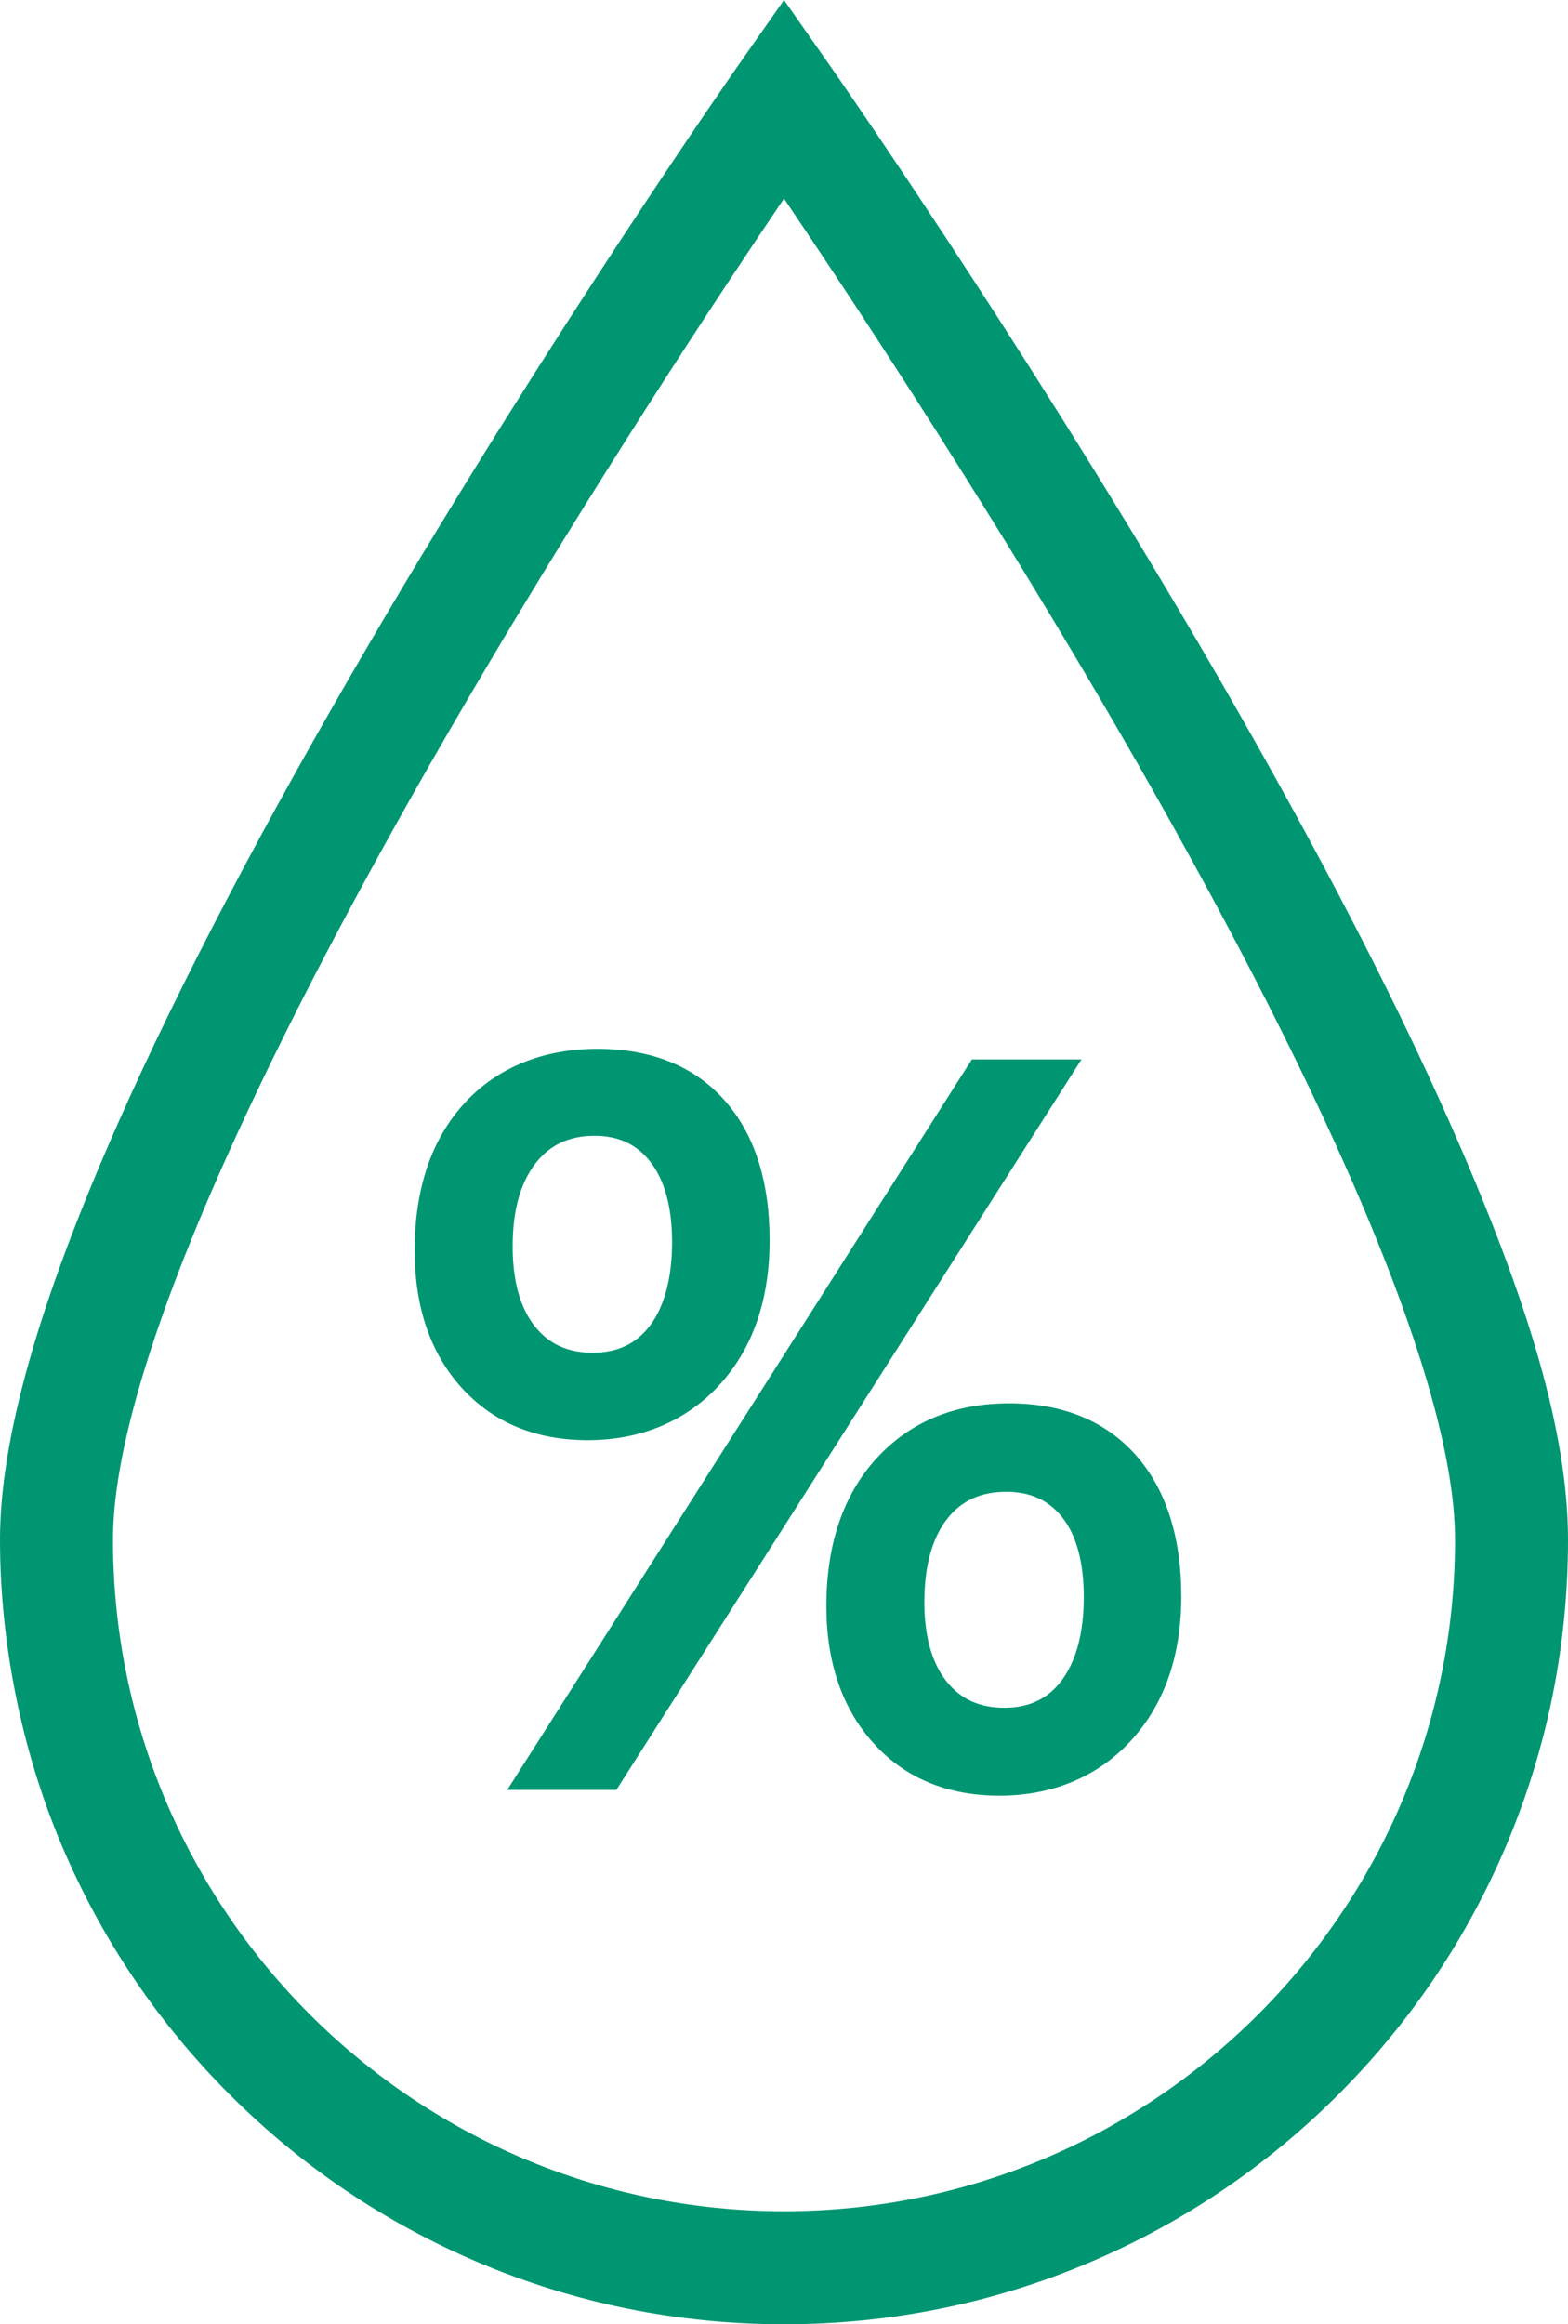 <?xml version="1.0" encoding="UTF-8"?><svg id="_ò__1" xmlns="http://www.w3.org/2000/svg" viewBox="0 0 1388 2056.15" fill="#009671"><path d="M1283.09,992.62c-54.18-122.23-129.53-265.78-223.96-426.66C898.96,293.09,736.57,60.77,734.95,58.46L694,0l-40.95,58.46c-1.62,2.32-164,234.63-324.17,507.5-94.43,160.88-169.78,304.43-223.96,426.66C34.32,1151.88,0,1272.75,0,1362.15s18.36,184.56,54.56,270.15c34.96,82.65,84.99,156.86,148.71,220.58,63.72,63.72,137.93,113.75,220.58,148.71,85.59,36.2,176.48,54.56,270.15,54.56s184.56-18.36,270.15-54.56c82.65-34.96,156.86-84.99,220.58-148.71,63.72-63.72,113.75-137.93,148.71-220.58,36.2-85.59,54.56-176.48,54.56-270.15s-34.32-210.27-104.91-369.53Zm-589.09,963.53c-327.53,0-594-266.47-594-594,0-74.06,32.37-184.66,96.22-328.73,52.6-118.7,126.14-258.75,218.58-416.28,110.08-187.58,221.25-355.79,279.2-441.49,57.95,85.7,169.12,253.91,279.2,441.49,92.44,157.53,165.98,297.58,218.58,416.28,63.84,144.08,96.22,254.68,96.22,328.73,0,327.53-266.47,594-594,594Z"/><polygon points="860.3 937.21 449.04 1583.42 545.62 1583.42 957.33 937.21 860.3 937.21"/><path d="M893.29,1241.48c-48.58,0-88.21,16.51-117.79,49.08-29.2,32.15-44.01,75.96-44.01,130.21,0,49.69,13.93,90.39,41.39,120.97,27.88,31.05,65.52,46.8,111.87,46.8s86.98-16.5,116.7-49.05c29.36-32.16,44.25-74.97,44.25-127.25s-13.47-94.72-40.04-124.74c-27.04-30.54-64.85-46.02-112.37-46.02Zm46.47,245.17c-12.2,16.22-28.79,24.1-50.74,24.1s-38.54-7.58-51.02-23.17c-13.11-16.39-19.76-40.01-19.76-70.22,0-31.7,6.76-56.45,20.09-73.57,12.62-16.21,29.76-24.09,52.39-24.09,21.26,0,37.45,7.36,49.5,22.5,12.7,15.97,19.14,39.82,19.14,70.89s-6.6,56.25-19.61,73.56Z"/><path d="M637.01,1224.99c29.36-32.16,44.25-75.12,44.25-127.68s-13.41-94.17-39.85-123.91c-26.9-30.24-64.77-45.57-112.56-45.57s-88.92,16.37-118.22,48.66c-28.92,31.87-43.58,75.54-43.58,129.78,0,49.99,13.94,90.77,41.42,121.21,27.88,30.89,65.51,46.56,111.85,46.56s86.98-16.5,116.69-49.05Zm-183.2-122.56c0-31.41,6.83-56.09,20.3-73.35,12.76-16.36,29.83-24.31,52.18-24.31,21.19,0,37.35,7.53,49.4,23.01,12.77,16.42,19.24,40.38,19.24,71.23s-6.59,56.58-19.58,73.73c-12.19,16.1-28.8,23.93-50.77,23.93s-38.54-7.58-51.02-23.18c-13.11-16.39-19.76-40.3-19.76-71.07Z"/></svg>